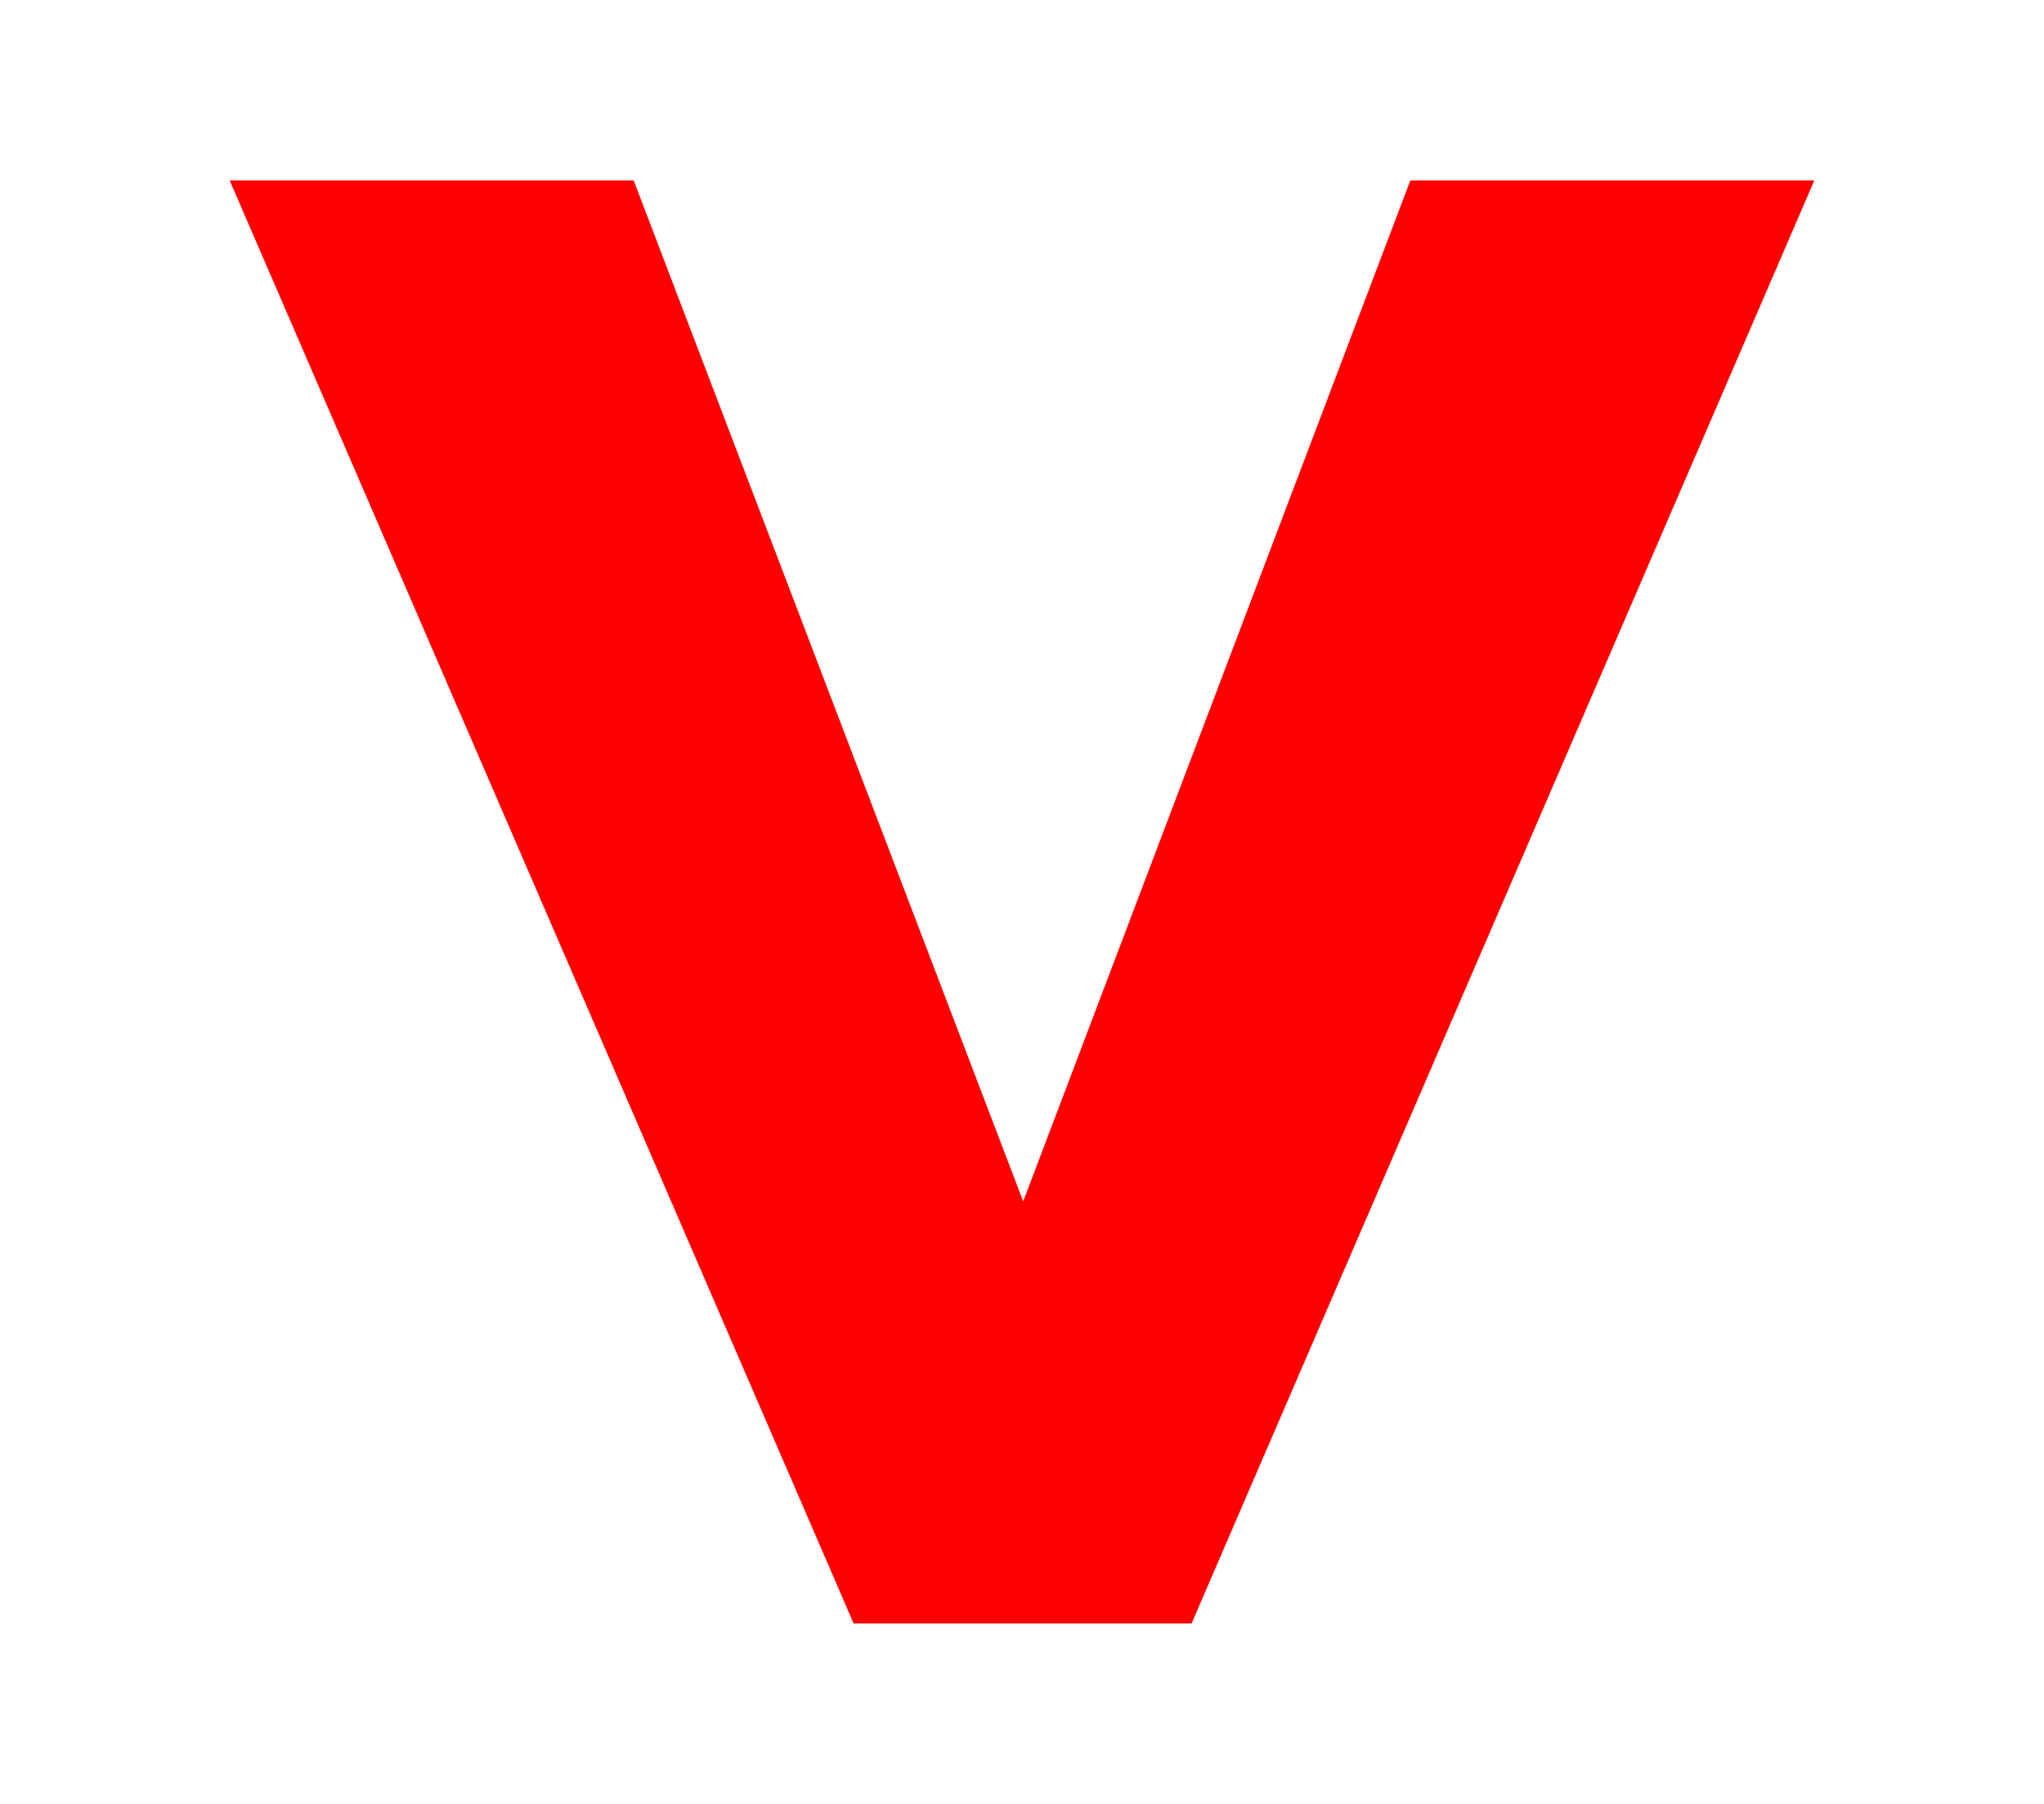 <svg xmlns="http://www.w3.org/2000/svg" viewBox="0 0 17 15"><defs><style>.cls-1{fill:red;}.cls-2{fill:none;opacity:0.14;}</style></defs><title>アートボード 386</title><g id="comon"><g id="共通装飾品"><polygon class="cls-1" points="9.91 13.5 7.1 13.5 1.91 1.5 5.27 1.5 8.51 9.99 11.73 1.5 15.09 1.5 9.91 13.5"/><rect class="cls-2" width="17" height="15"/></g></g></svg>